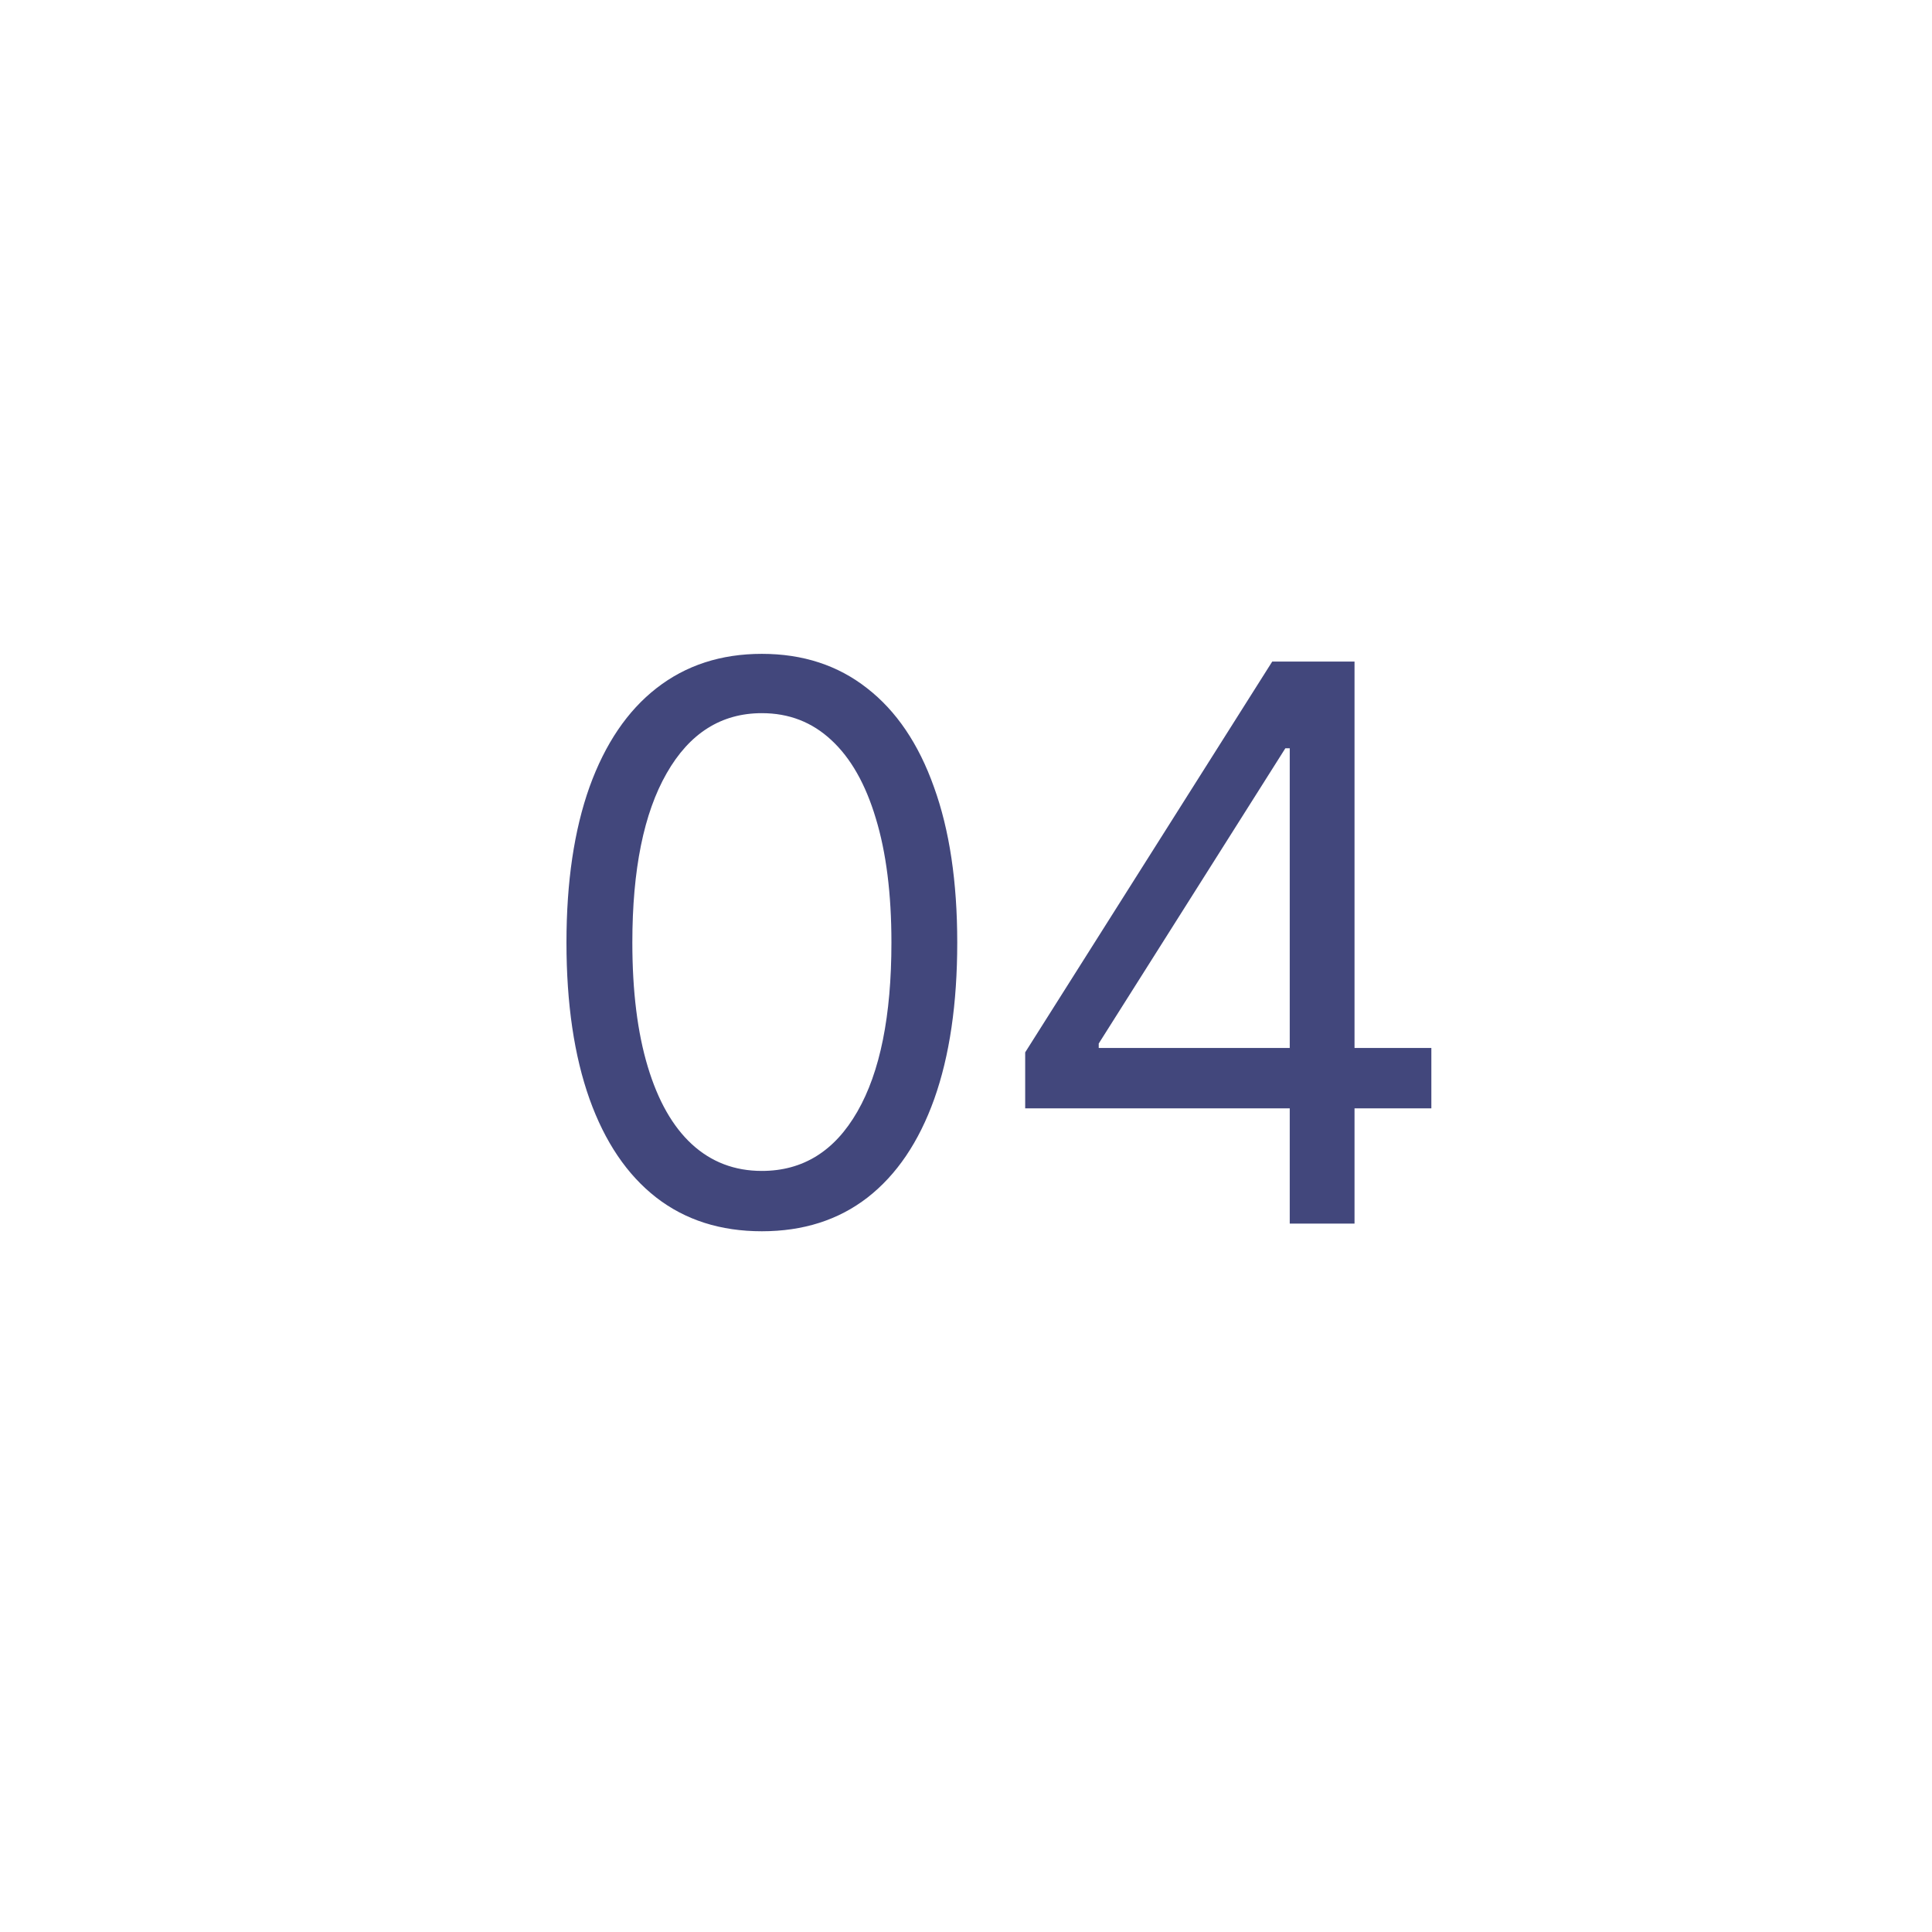 <?xml version="1.0" encoding="UTF-8"?> <svg xmlns="http://www.w3.org/2000/svg" width="30" height="30" viewBox="0 0 30 30" fill="none"><rect x="0" y="0" width="30" height="30" fill="#808080" stroke="none"/><g clip-path="url(#clip0_200_878)"><rect width="30" height="30" fill="white"></rect><path d="M11.83 19.119C11.188 19.119 10.642 18.945 10.19 18.595C9.738 18.243 9.393 17.733 9.154 17.065C8.916 16.395 8.796 15.585 8.796 14.636C8.796 13.693 8.916 12.888 9.154 12.22C9.396 11.55 9.742 11.038 10.194 10.686C10.649 10.331 11.194 10.153 11.83 10.153C12.467 10.153 13.011 10.331 13.463 10.686C13.917 11.038 14.264 11.55 14.502 12.22C14.744 12.888 14.864 13.693 14.864 14.636C14.864 15.585 14.745 16.395 14.507 17.065C14.268 17.733 13.923 18.243 13.471 18.595C13.019 18.945 12.472 19.119 11.83 19.119ZM11.83 18.182C12.467 18.182 12.961 17.875 13.313 17.261C13.666 16.648 13.842 15.773 13.842 14.636C13.842 13.881 13.761 13.237 13.599 12.706C13.44 12.175 13.21 11.77 12.909 11.492C12.61 11.213 12.251 11.074 11.83 11.074C11.2 11.074 10.707 11.385 10.352 12.007C9.997 12.626 9.819 13.503 9.819 14.636C9.819 15.392 9.899 16.034 10.058 16.562C10.217 17.091 10.445 17.493 10.744 17.768C11.045 18.044 11.407 18.182 11.83 18.182ZM15.919 17.21V16.341L19.755 10.273H20.385V11.619H19.959L17.061 16.204V16.273H22.226V17.21H15.919ZM20.027 19V16.946V16.541V10.273H21.033V19H20.027Z" fill="#42477C"></path></g><defs><clipPath id="clip0_200_878"><rect width="30" height="30" fill="white"></rect></clipPath></defs></svg> 